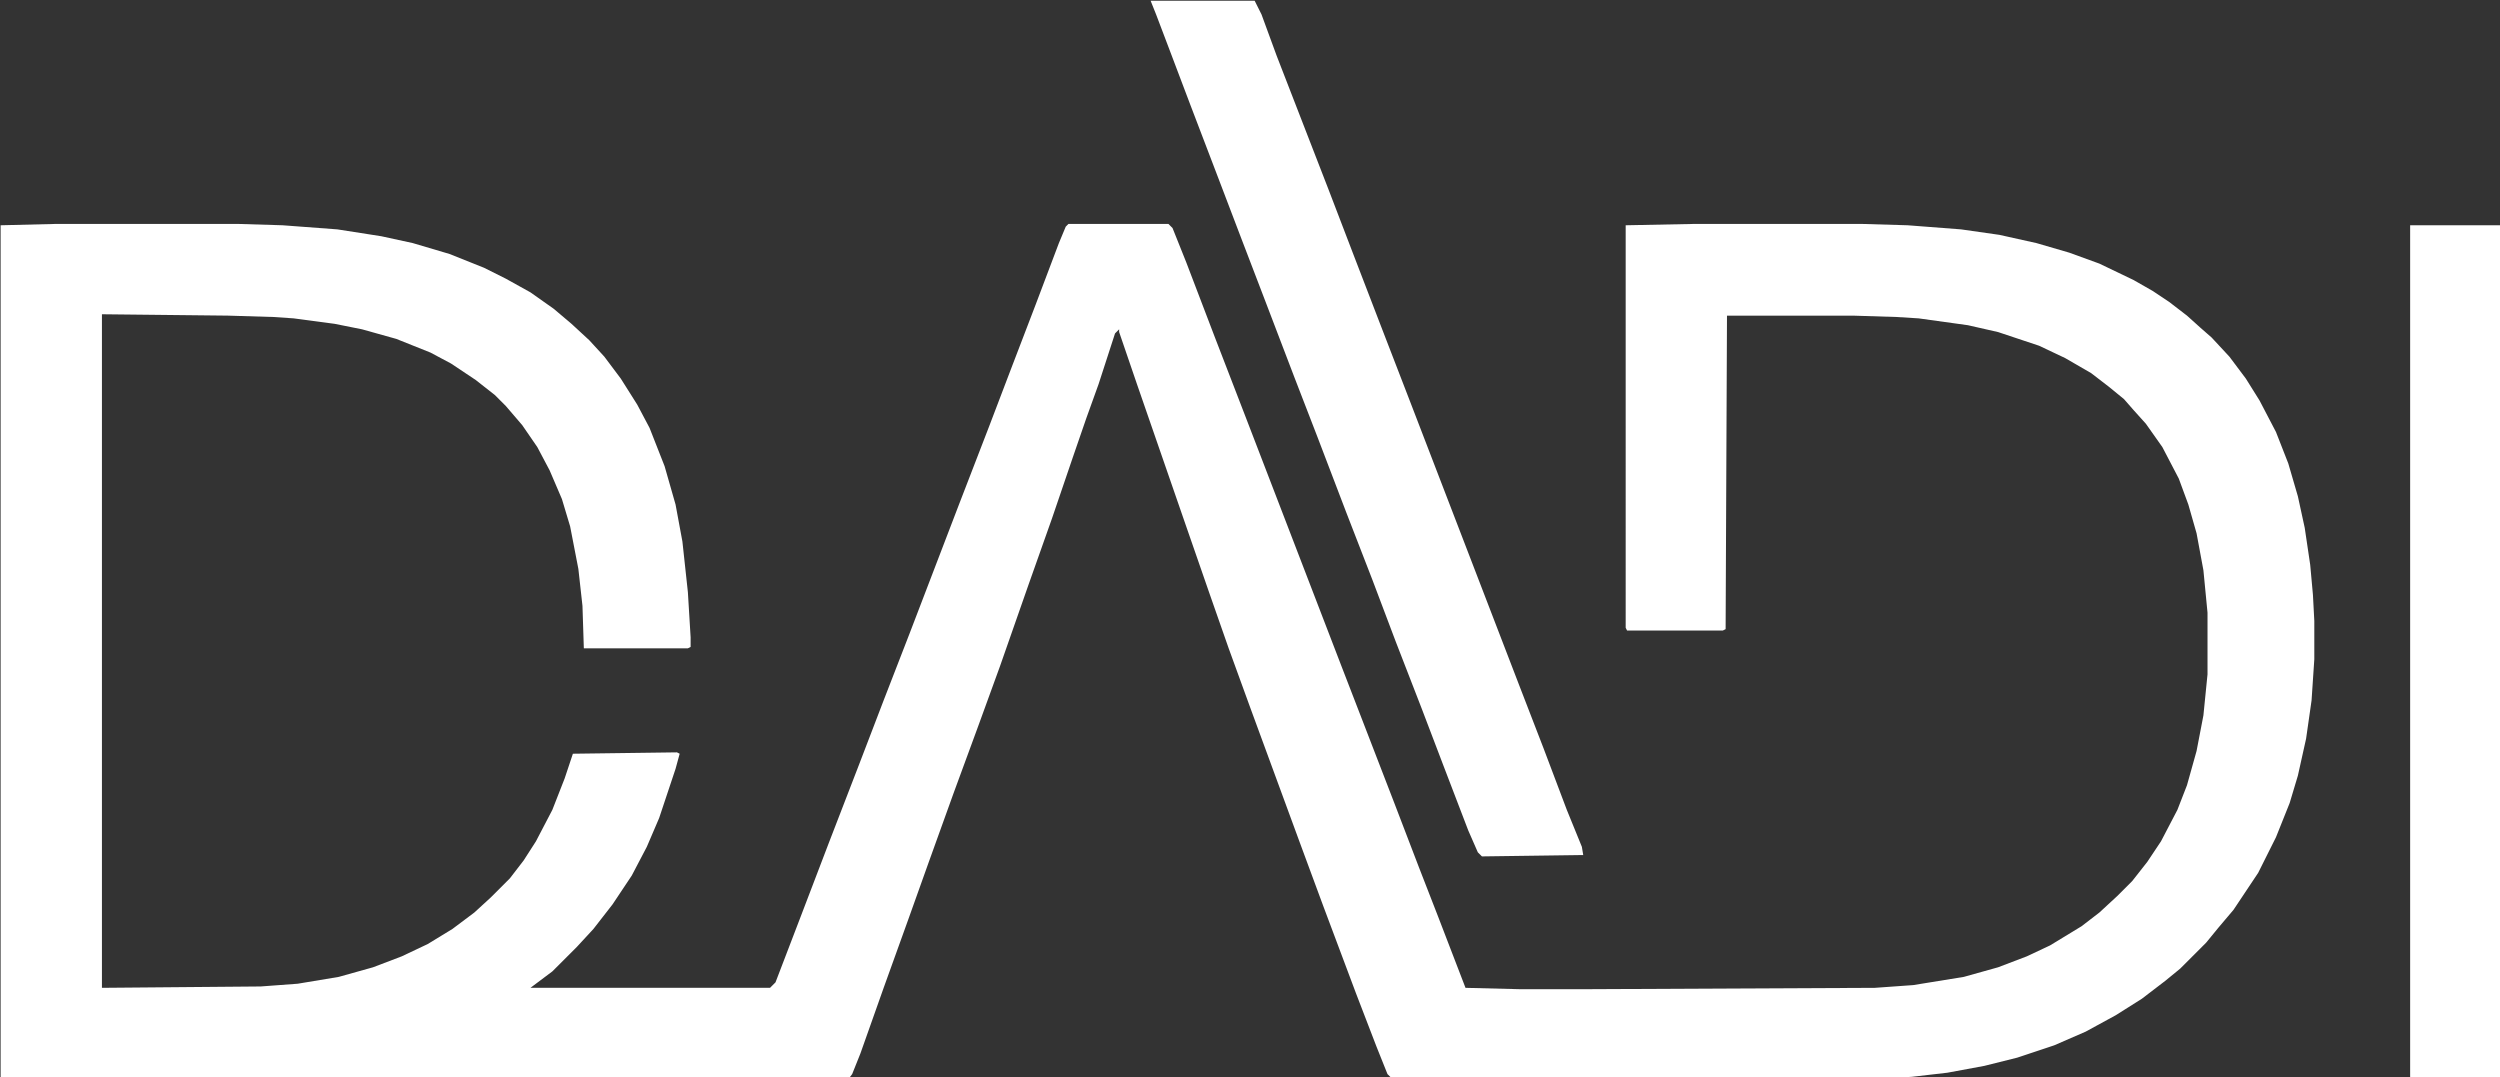 <?xml version="1.0" encoding="UTF-8" standalone="no"?>
<!-- Created with Inkscape (http://www.inkscape.org/) -->

<svg
   width="210mm"
   height="90.507mm"
   viewBox="0 0 210 90.507"
   version="1.1"
   id="svg1"
   xml:space="preserve"
   xmlns:inkscape="http://www.inkscape.org/namespaces/inkscape"
   xmlns:sodipodi="http://sodipodi.sourceforge.net/DTD/sodipodi-0.dtd"
   xmlns="http://www.w3.org/2000/svg"
   xmlns:svg="http://www.w3.org/2000/svg"><rect x="0" y="0" width="210" height="90.507" fill="#333333" stroke="none"/><sodipodi:namedview
     id="namedview1"
     pagecolor="#505050"
     bordercolor="#eeeeee"
     borderopacity="1"
     inkscape:showpageshadow="0"
     inkscape:pageopacity="0"
     inkscape:pagecheckerboard="0"
     inkscape:deskcolor="#d1d1d1"
     inkscape:document-units="mm" /><defs
     id="defs1" /><g
     inkscape:label="Layer 1"
     inkscape:groupmode="layer"
     id="layer1"
     transform="translate(-8.7600003e-6,-105.342)"><g
       id="g2"
       transform="matrix(0.115,0,0,0.115,-13.863,88.615)"
       style="fill:#ffffff"><path
         d="m 0,0 h 132 l 33,1 40,3 32,5 23,5 27,8 25,10 16,8 18,10 17,12 13,11 13,12 11,12 12,16 12,19 9,17 11,28 8,28 5,27 4,37 2,33 v 7 l -2,1 h -76 l -1,-31 -3,-27 -6,-31 -6,-20 -9,-21 -9,-17 -11,-16 -12,-14 -8,-8 -14,-11 -18,-12 -15,-8 -25,-10 -25,-7 -20,-4 -30,-4 -15,-1 -33,-1 -92,-1 v 492 l 116,-1 27,-2 30,-5 25,-7 21,-8 19,-9 18,-11 16,-12 12,-11 14,-14 10,-13 9,-14 12,-23 9,-23 6,-18 76,-1 2,1 -3,11 -12,36 -9,21 -11,21 -14,21 -14,18 -12,13 -18,18 -16,12 h 175 l 4,-4 18,-47 21,-55 22,-57 18,-47 19,-49 36,-94 22,-57 16,-42 18,-47 17,-45 5,-12 2,-2 h 73 l 3,3 10,25 21,55 22,57 70,182 17,44 22,57 18,47 14,36 20,52 40,1 h 47 l 212,-1 28,-2 37,-6 25,-7 21,-8 17,-8 23,-14 13,-10 13,-12 11,-11 11,-14 10,-15 12,-23 7,-18 7,-25 5,-26 3,-30 v -45 l -3,-31 -5,-27 -6,-21 -7,-19 -12,-23 -12,-17 -9,-10 -7,-8 -11,-9 -13,-10 -19,-11 -19,-9 -30,-10 -22,-5 -36,-5 -16,-1 -32,-1 h -92 l -1,229 -2,1 h -70 l -1,-2 V 1 l 51,-1 h 121 l 34,1 39,3 28,4 27,6 24,7 22,8 25,12 14,8 12,8 13,10 10,9 8,7 13,14 12,16 10,16 12,23 9,23 7,24 5,23 4,27 2,22 1,19 v 28 l -2,30 -4,28 -6,27 -6,20 -10,25 -13,26 -18,27 -11,13 -9,11 -19,19 -11,9 -17,13 -19,12 -22,12 -23,10 -27,9 -24,6 -27,5 -26,3 -34,2 -82,1 -3,1 h -87 l -11,-1 -5,-1 -78,1 -4,1 h -59 l -16,-2 -4,-4 -8,-20 -15,-39 -24,-64 -17,-46 -36,-98 -16,-44 -14,-40 -17,-49 -36,-104 -13,-38 v -2 l -3,3 -12,37 -9,25 -10,29 -15,44 -17,48 -21,60 -16,44 -18,49 -18,50 -15,42 -18,50 -17,48 -6,15 -3,4 -40,2 h -24 l -19,-1 -175,-1 h -77 l -72,1 -39,1 H 47 l -27,-1 -59,-1 -2,-2 V 1 Z"
         fill="#322b29"
         id="path1-5"
         transform="translate(162,309)"
         style="fill:#ffffff" /><path
         transform="translate(961,146)"
         d="m 0,0 h 76 l 5,10 11,30 38,98 18,47 20,52 22,57 80,208 17,44 17,45 11,27 1,6 -74,1 -3,-3 -7,-16 L 214,559 198,517 179,468 162,423 143,374 122,319 105,275 84,220 66,173 50,131 29,76 15,39 4,10 Z"
         fill="#322b29"
         id="path2-7"
         style="fill:#ffffff" /><path
         transform="translate(1881,310)"
         d="m 0,0 h 73 v 623 l -2,1 H 2 l -2,-2 z"
         fill="#322b29"
         id="path3-4"
         style="fill:#ffffff" /></g></g></svg>
